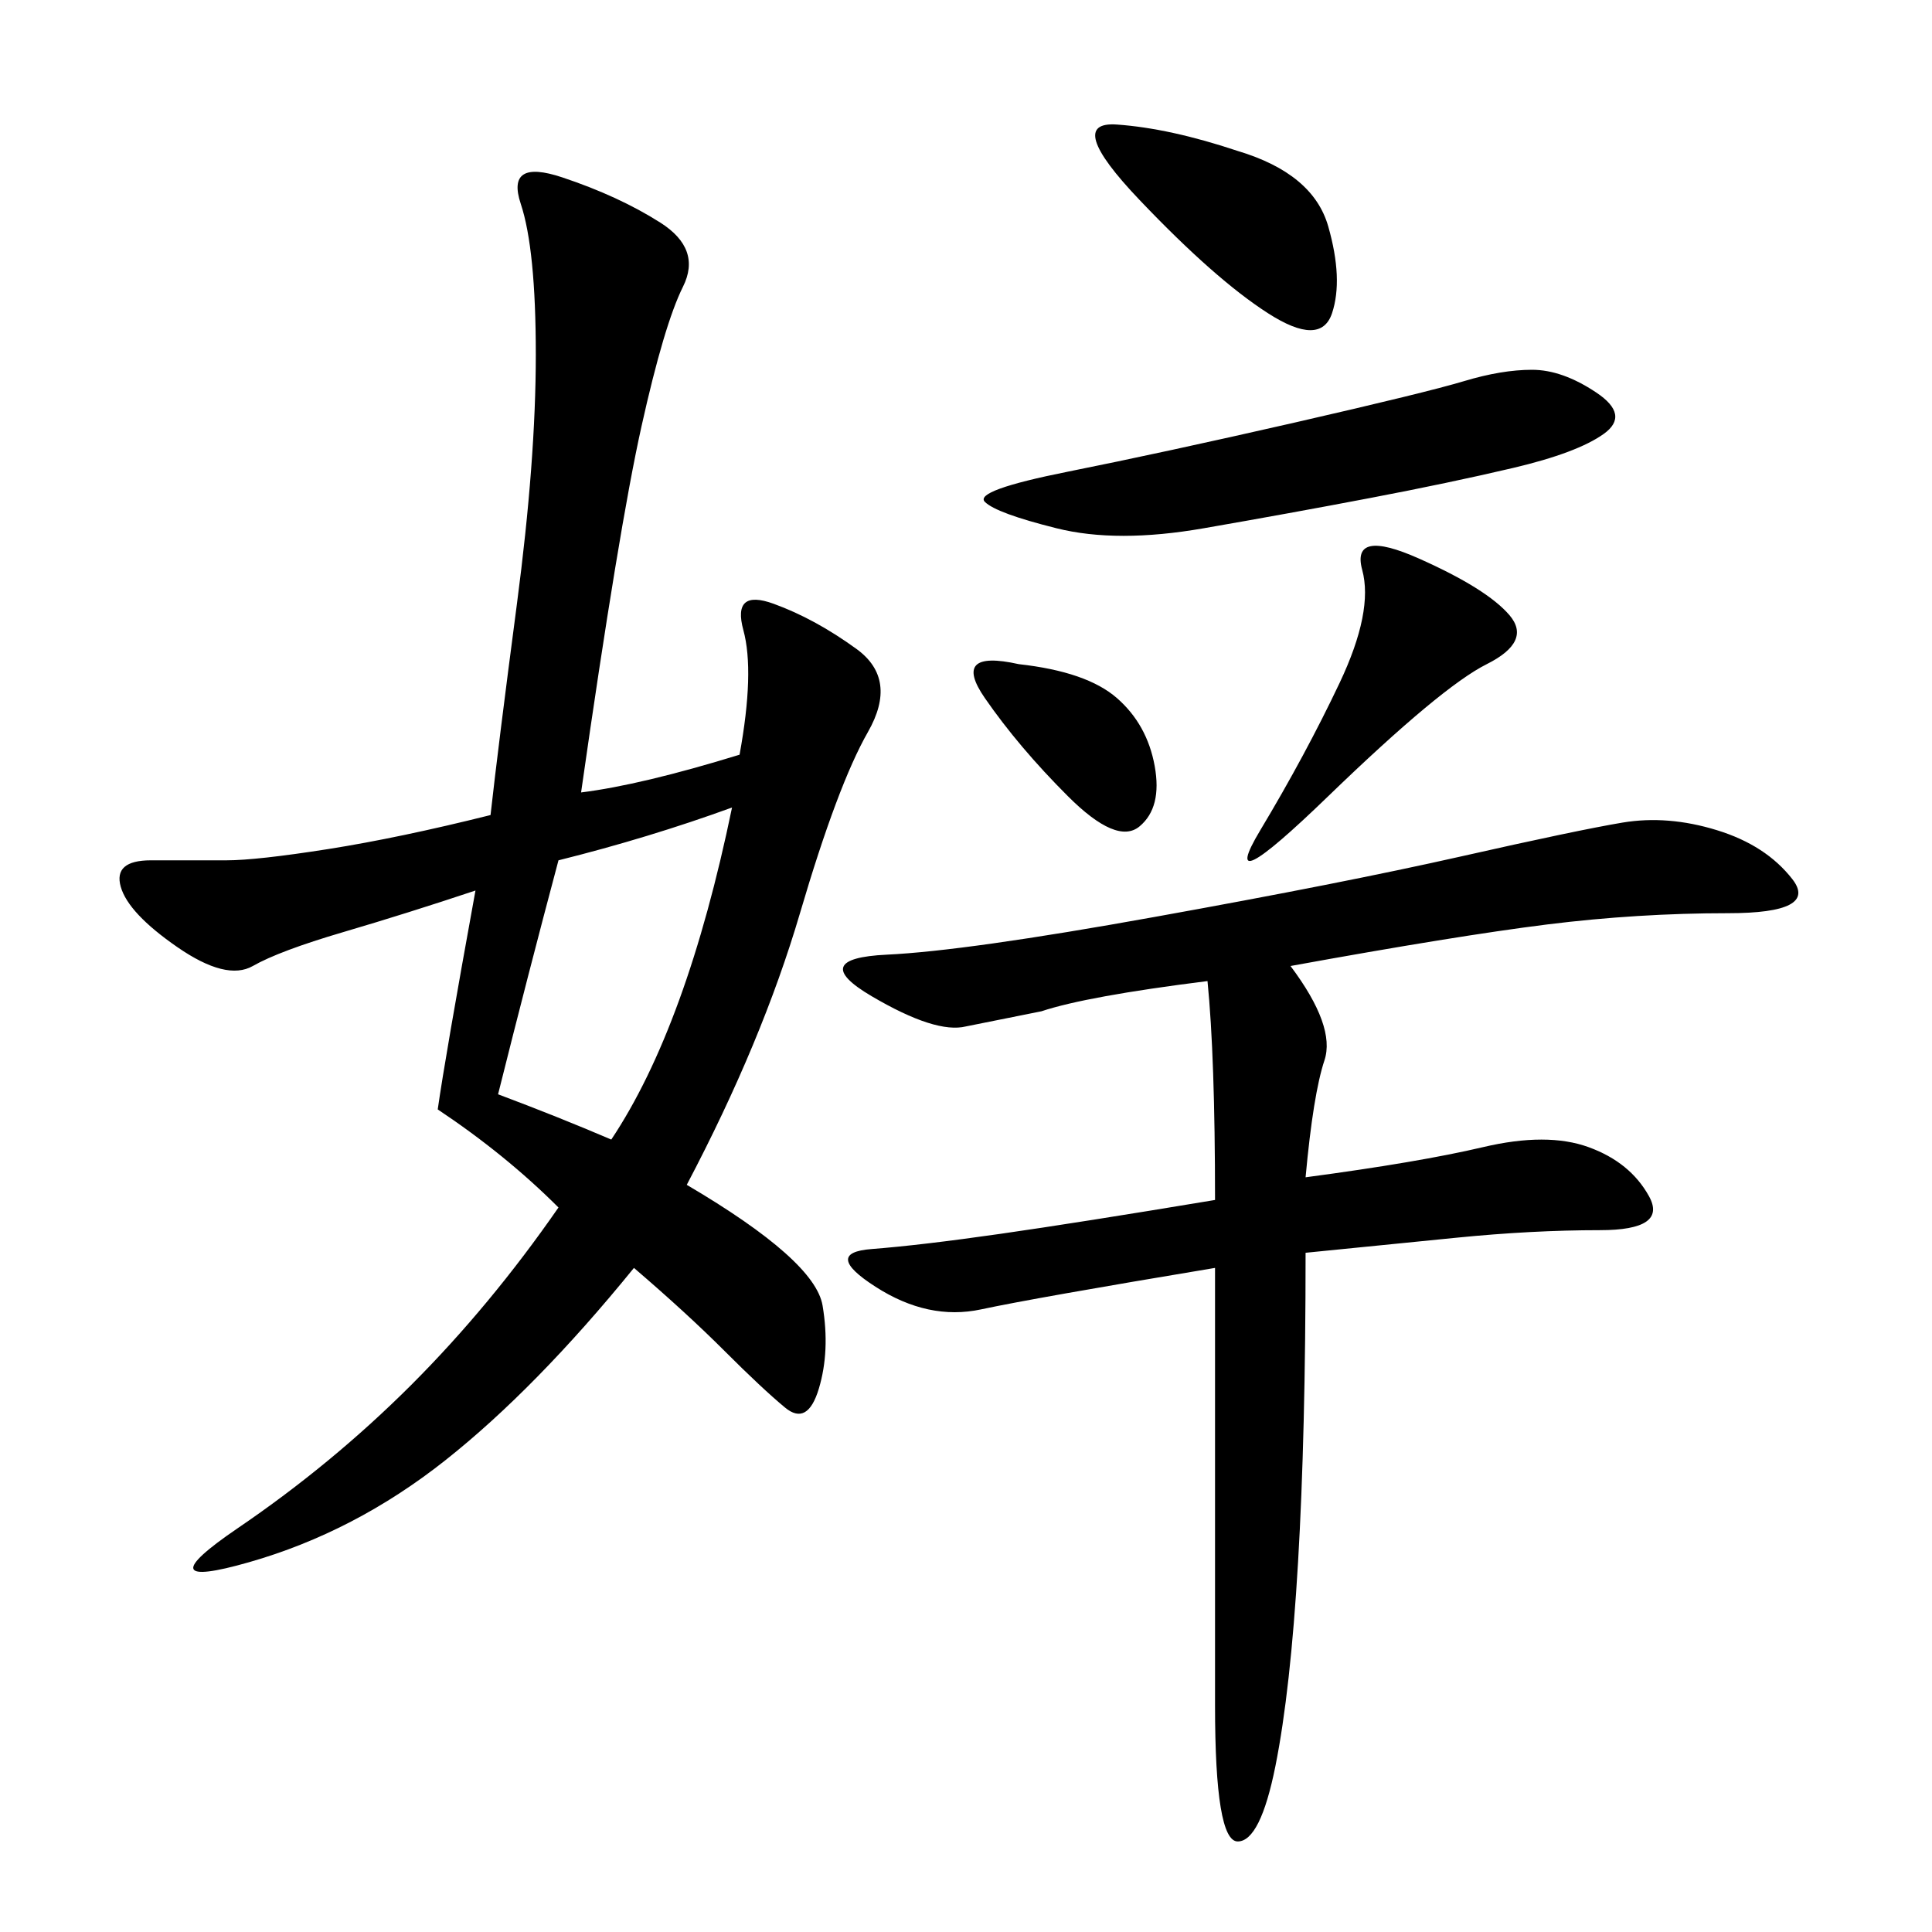 <svg xmlns="http://www.w3.org/2000/svg" xmlns:xlink="http://www.w3.org/1999/xlink" width="300" height="300"><path d="M76.17 126.56Q77.34 116.02 80.27 93.75Q83.20 71.48 83.20 55.08L83.20 55.08Q83.20 38.67 80.86 31.64Q78.52 24.61 87.30 27.54Q96.09 30.47 102.54 34.57Q108.98 38.67 106.05 44.53Q103.13 50.39 99.61 66.21Q96.09 82.03 90.23 123.05L90.23 123.05Q99.61 121.88 114.84 117.19L114.84 117.19Q117.19 104.30 115.43 97.85Q113.67 91.41 120.12 93.75Q126.56 96.09 133.01 100.78Q139.45 105.47 134.77 113.67Q130.08 121.88 124.22 141.80Q118.36 161.72 106.64 183.98L106.64 183.98Q126.56 195.70 127.73 202.73Q128.91 209.77 127.15 215.63Q125.39 221.48 121.88 218.55Q118.36 215.63 112.50 209.77Q106.64 203.91 98.44 196.88L98.44 196.88Q83.20 215.63 69.14 226.76Q55.08 237.89 38.67 242.58Q22.27 247.27 36.91 237.30Q51.56 227.34 63.87 215.04Q76.17 202.73 86.72 187.50L86.72 187.50Q78.52 179.30 67.97 172.27L67.97 172.27Q69.14 164.06 73.83 138.28L73.83 138.28Q63.28 141.80 53.32 144.73Q43.36 147.66 39.26 150Q35.16 152.34 27.54 147.07Q19.92 141.80 18.75 137.70Q17.58 133.59 23.44 133.59L23.44 133.59L35.16 133.59Q39.84 133.59 50.98 131.84Q62.11 130.08 76.17 126.56L76.17 126.56ZM200.39 150Q207.42 159.38 205.66 164.65Q203.91 169.92 202.73 182.81L202.73 182.81Q220.31 180.47 230.27 178.13Q240.23 175.78 246.68 178.13Q253.13 180.47 256.05 185.74Q258.98 191.02 248.44 191.02L248.44 191.02Q237.89 191.02 226.17 192.19L226.17 192.19L202.73 194.53Q202.73 222.66 201.56 242.58Q200.39 262.50 198.05 274.22Q195.70 285.94 192.19 285.94L192.19 285.94Q188.67 285.94 188.67 264.84L188.67 264.84L188.67 196.88Q160.55 201.56 152.34 203.32Q144.14 205.08 135.94 199.80Q127.73 194.53 135.35 193.95Q142.97 193.36 155.27 191.60Q167.58 189.84 188.67 186.33L188.67 186.33Q188.67 164.06 187.50 152.34L187.50 152.34Q168.75 154.69 161.72 157.03L161.72 157.03L150 159.38Q145.31 160.55 135.35 154.69Q125.39 148.83 137.70 148.24Q150 147.66 179.30 142.38Q208.59 137.11 226.76 133.01Q244.92 128.91 251.95 127.73Q258.98 126.56 266.60 128.91Q274.22 131.25 278.32 136.52Q282.42 141.80 268.36 141.80L268.36 141.80Q254.30 141.80 240.23 143.55Q226.17 145.31 200.39 150L200.39 150ZM237.89 57.42Q242.58 57.42 247.85 60.94Q253.13 64.45 249.02 67.38Q244.92 70.31 234.96 72.66Q225 75 212.70 77.34Q200.39 79.69 186.91 82.03Q173.44 84.38 164.06 82.03Q154.69 79.69 152.93 77.93Q151.17 76.17 165.82 73.24Q180.47 70.31 200.98 65.63Q221.48 60.94 227.34 59.18Q233.20 57.42 237.89 57.42L237.89 57.42ZM94.92 176.95Q106.64 159.38 113.67 125.39L113.67 125.39Q100.78 130.08 86.72 133.59L86.72 133.59Q82.03 151.17 77.34 169.92L77.34 169.92Q86.72 173.44 94.92 176.95L94.92 176.95ZM220.31 86.72Q230.86 91.41 234.38 95.51Q237.89 99.61 230.86 103.13Q223.83 106.64 206.25 123.63Q188.67 140.63 195.70 128.91Q202.73 117.19 208.01 106.05Q213.28 94.92 211.52 88.48Q209.77 82.03 220.31 86.72L220.31 86.72ZM192.19 23.44Q203.91 26.95 206.25 35.16Q208.59 43.36 206.84 48.63Q205.08 53.91 196.88 48.63Q188.67 43.36 176.95 31.05Q165.23 18.75 173.44 19.34Q181.64 19.92 192.19 23.44L192.19 23.44ZM158.20 103.13Q168.75 104.30 173.44 108.40Q178.13 112.50 179.30 118.95Q180.47 125.39 176.95 128.32Q173.44 131.25 165.82 123.63Q158.20 116.02 152.93 108.40Q147.66 100.78 158.20 103.13L158.20 103.13Z"/></svg>
